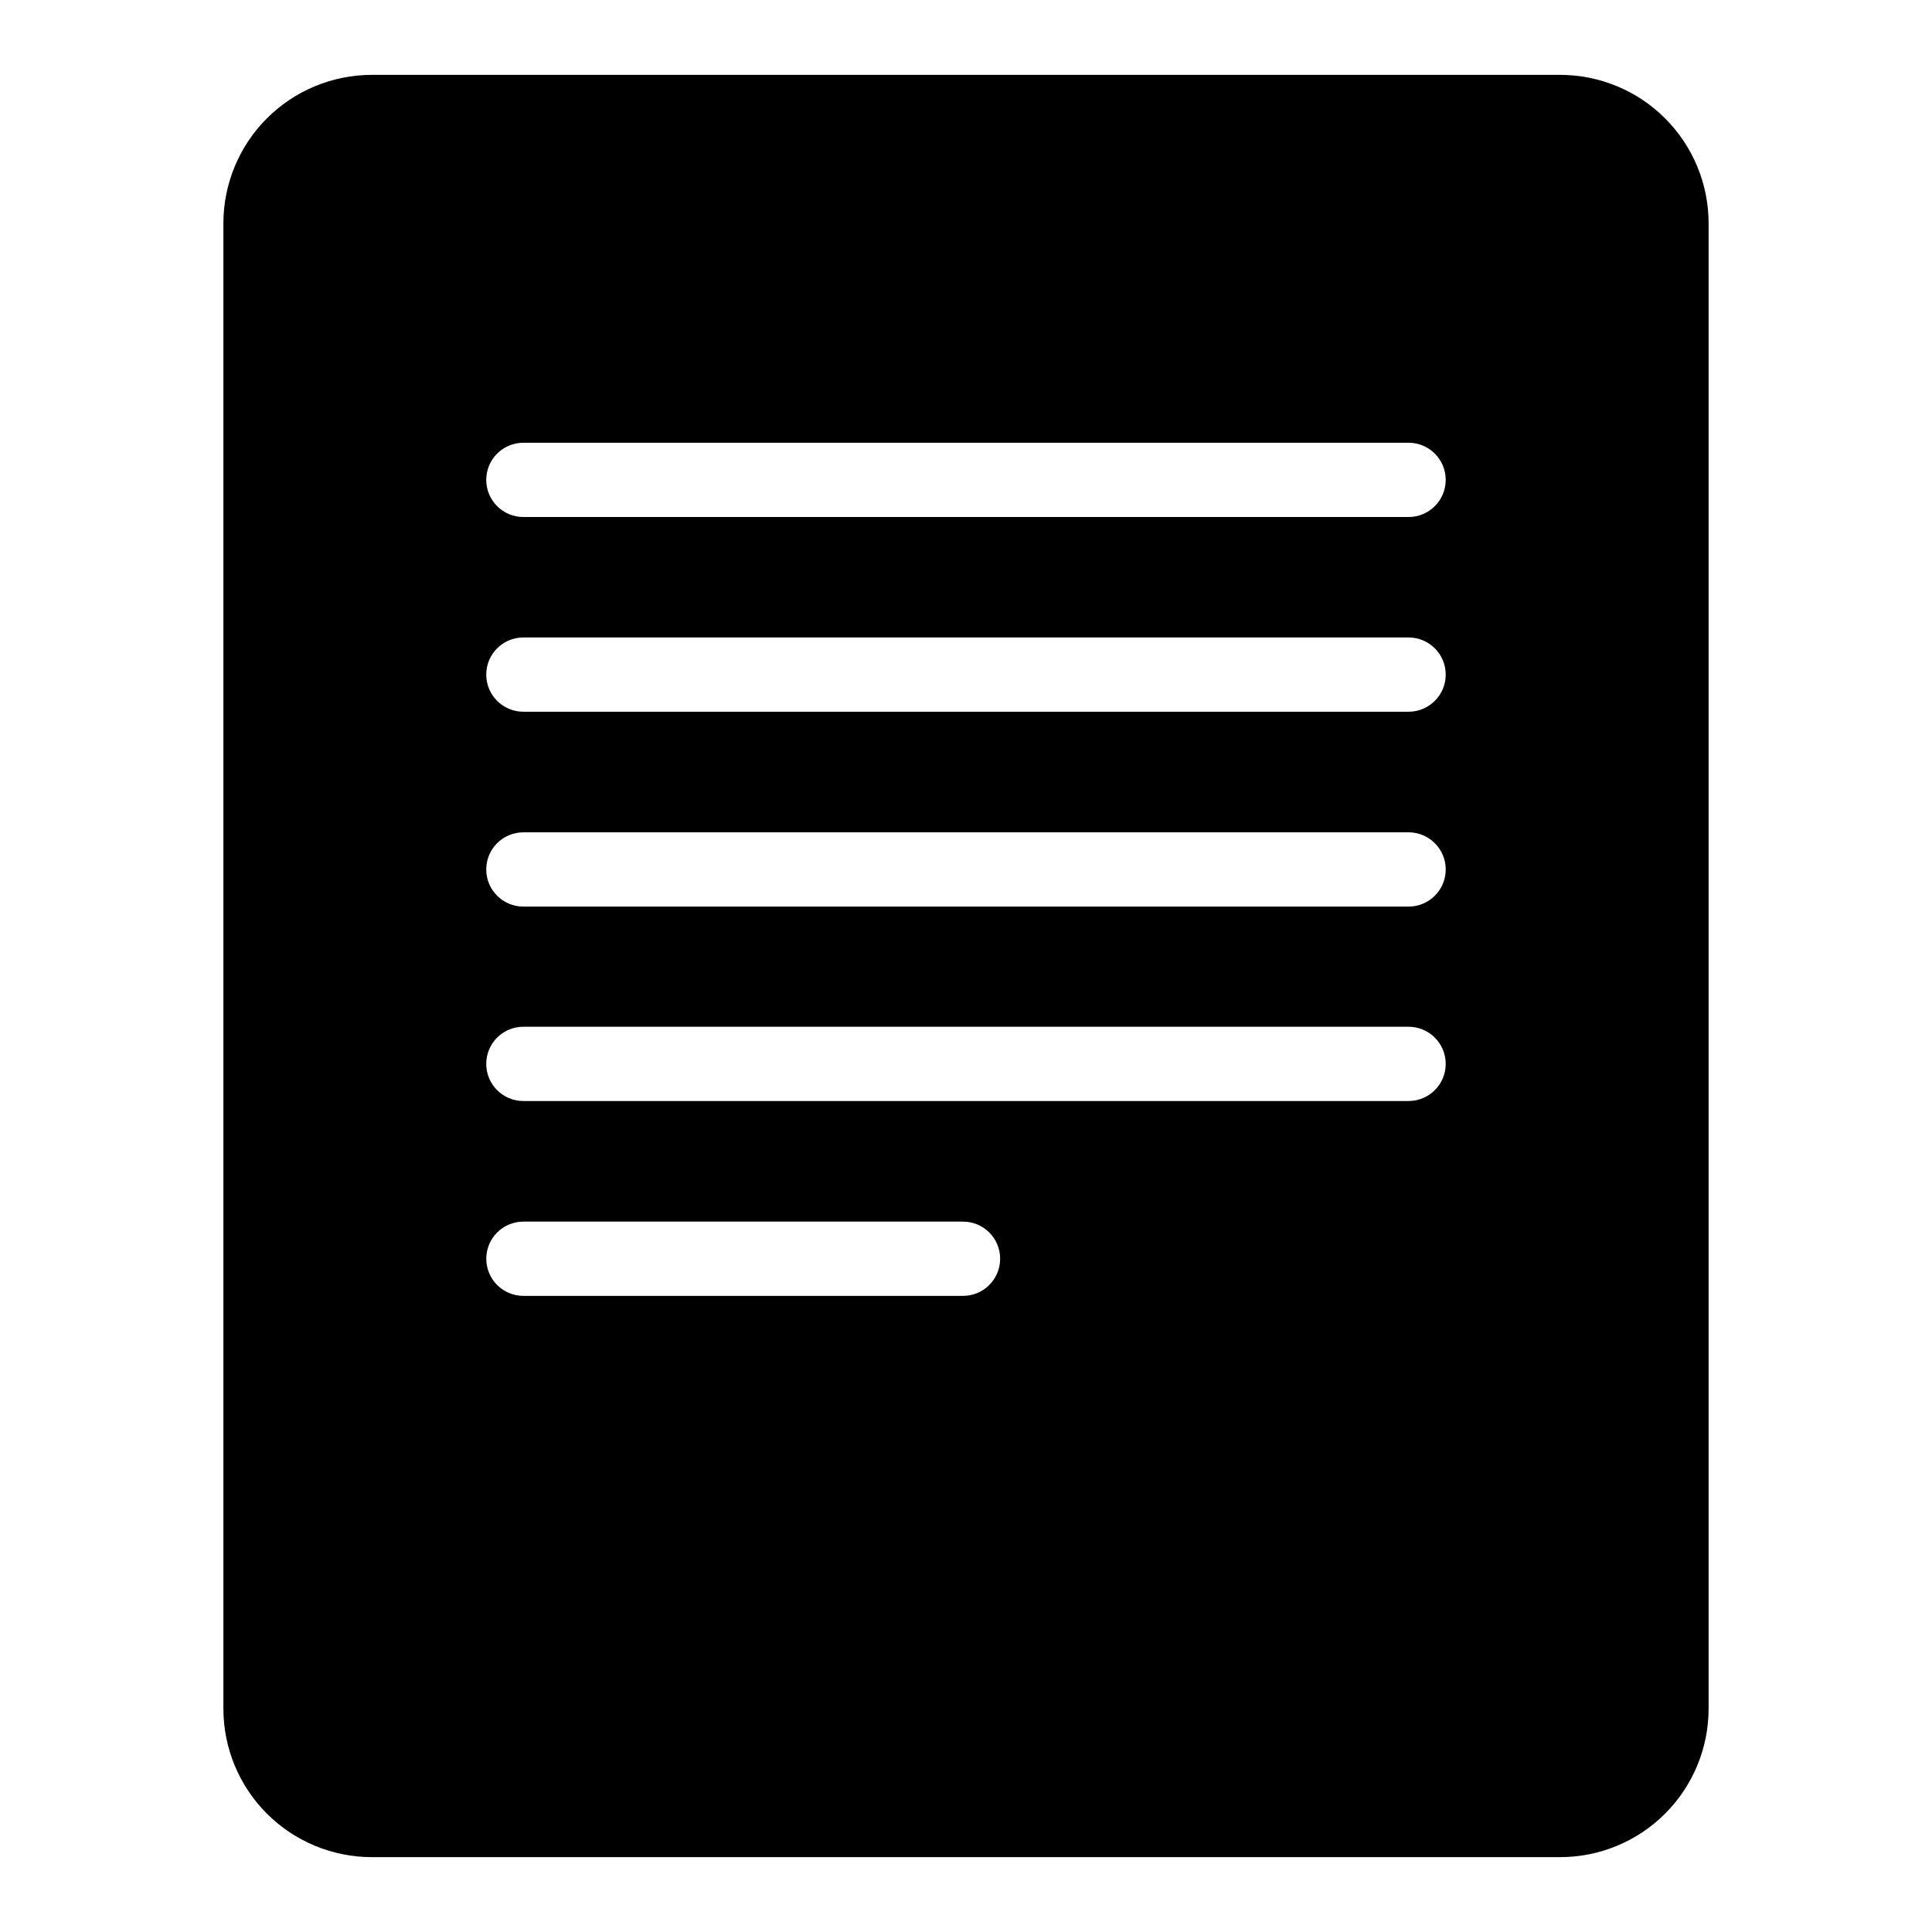 <?xml version="1.0" encoding="UTF-8"?>
<!-- Uploaded to: ICON Repo, www.iconrepo.com, Generator: ICON Repo Mixer Tools -->
<svg fill="#000000" width="800px" height="800px" version="1.1" viewBox="144 144 512 512" xmlns="http://www.w3.org/2000/svg">
 <path d="m557.44 163.84h-314.88c-10.441 0-20.449 4.148-27.832 11.531-7.383 7.379-11.527 17.391-11.527 27.832v393.6c0 10.438 4.144 20.449 11.527 27.832 7.383 7.379 17.391 11.527 27.832 11.527h314.88-0.004c10.441 0 20.453-4.148 27.832-11.527 7.383-7.383 11.531-17.395 11.531-27.832v-393.6c0-10.441-4.148-20.453-11.531-27.832-7.379-7.383-17.391-11.531-27.832-11.531zm-158.23 323.58h-116.5c-5.438 0-9.84-4.406-9.84-9.84s4.402-9.84 9.84-9.84h116.5c5.434 0 9.84 4.406 9.84 9.84s-4.406 9.84-9.84 9.84zm118.08-51.641h-234.59c-5.438 0-9.84-4.406-9.84-9.84s4.402-9.84 9.84-9.84h234.59c5.434 0 9.84 4.406 9.84 9.84s-4.406 9.84-9.84 9.84zm0-51.523h-234.59c-5.438 0-9.84-4.406-9.84-9.84 0-5.434 4.402-9.84 9.84-9.84h234.59c5.434 0 9.84 4.406 9.84 9.84 0 5.434-4.406 9.84-9.84 9.84zm0-51.641h-234.59c-5.438 0-9.84-4.406-9.84-9.84 0-5.434 4.402-9.84 9.84-9.84h234.59c5.434 0 9.84 4.406 9.84 9.84 0 5.434-4.406 9.84-9.84 9.84zm0-51.602h-234.59c-5.438 0-9.84-4.406-9.84-9.84s4.402-9.84 9.84-9.84h234.59c5.434 0 9.84 4.406 9.84 9.84s-4.406 9.84-9.84 9.84z"/>
</svg>